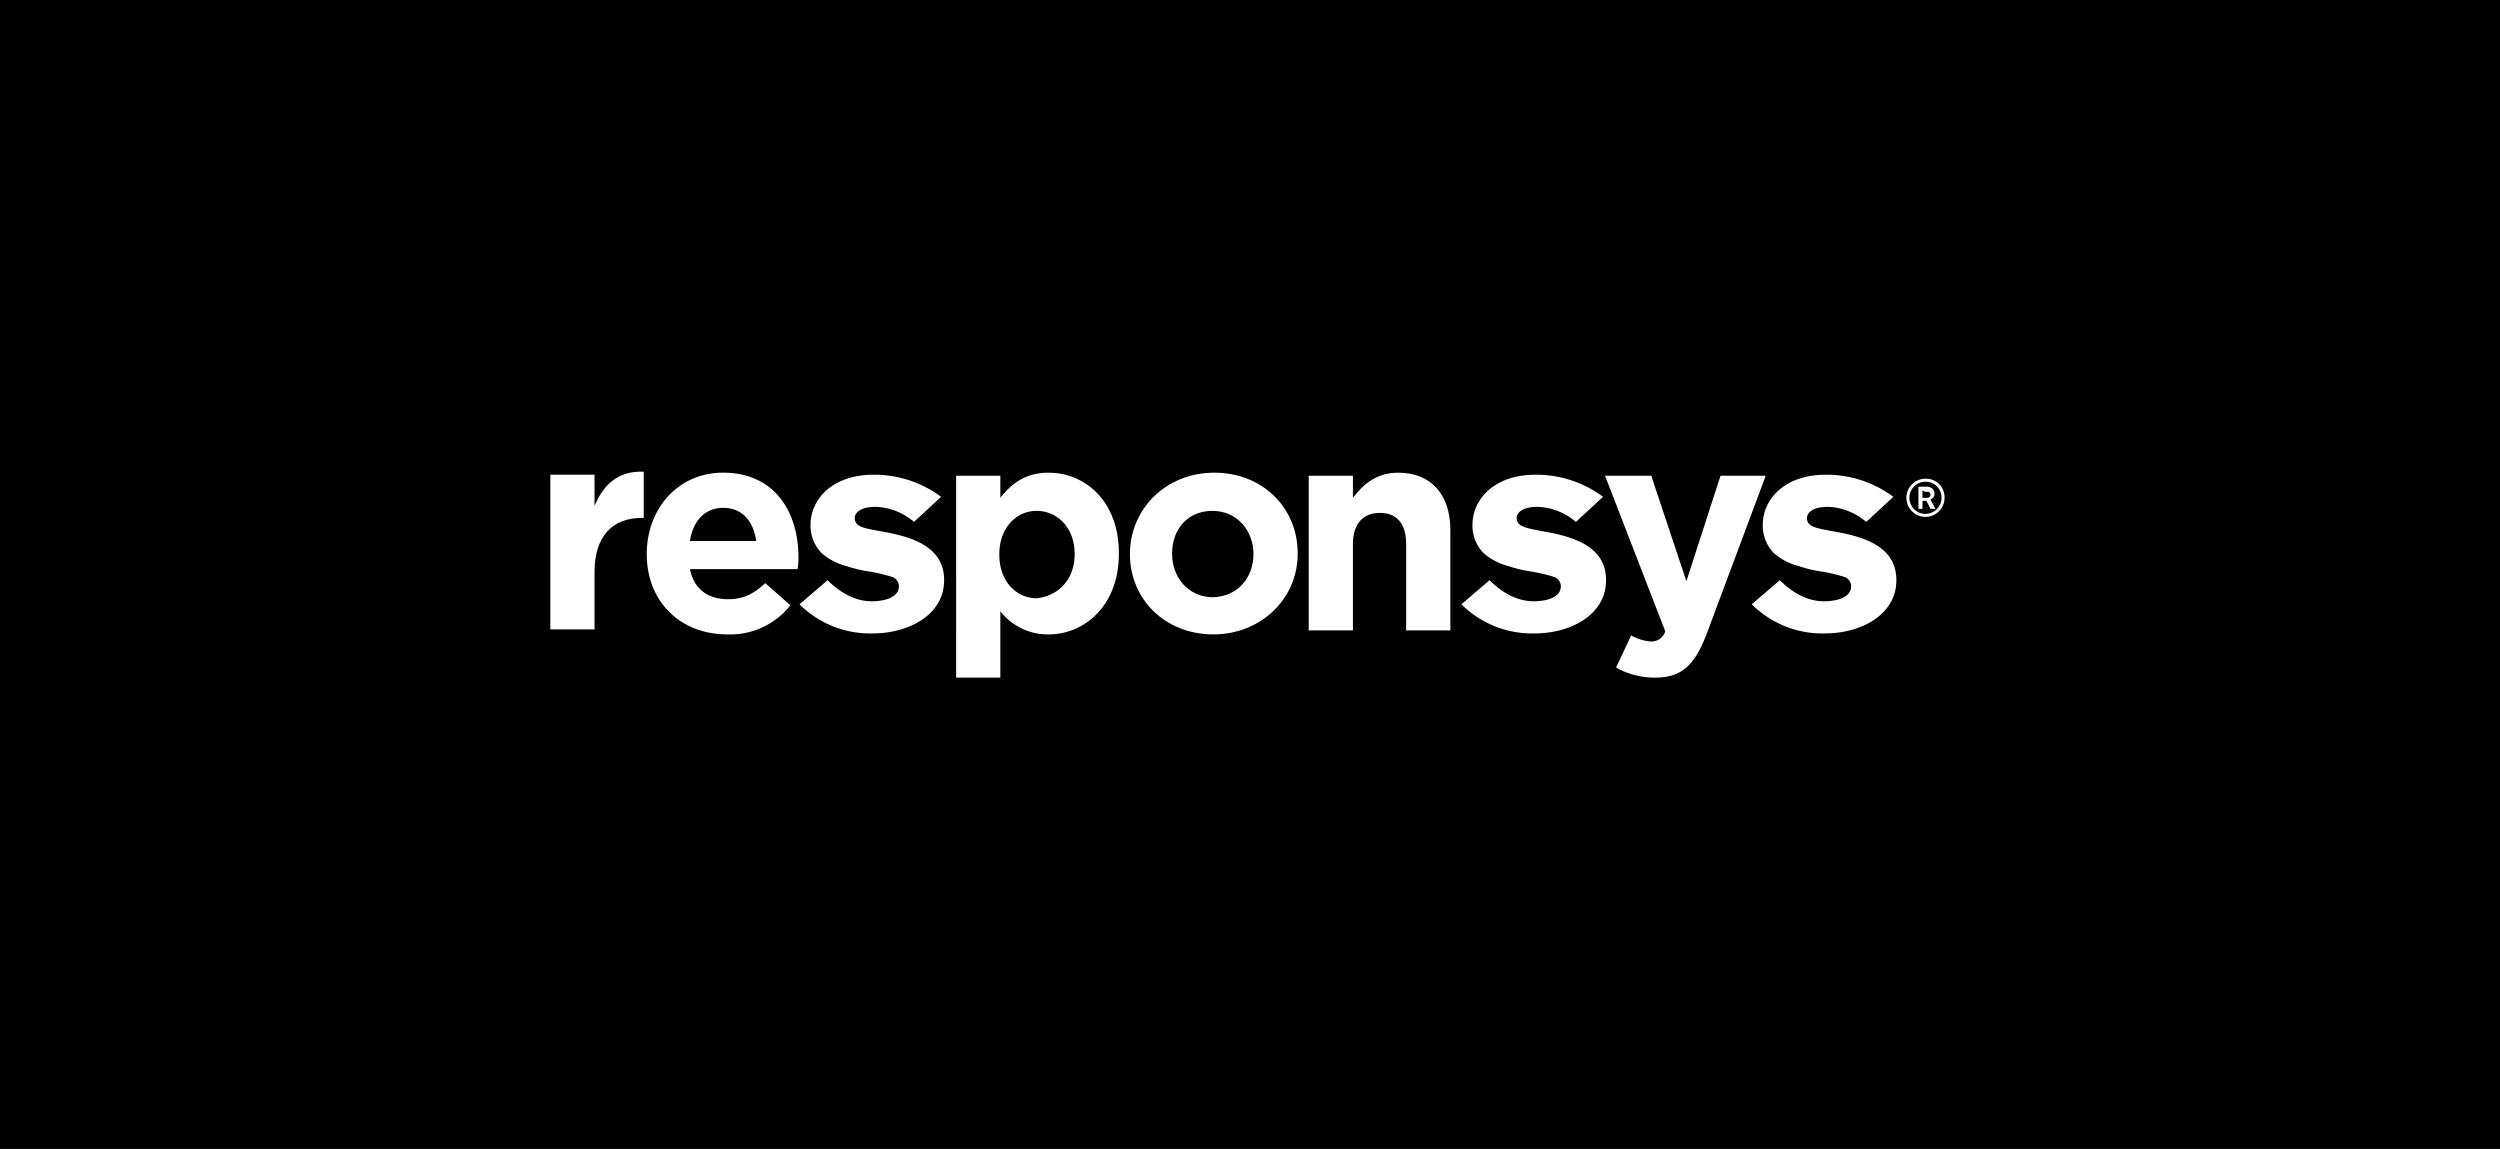 <svg xmlns="http://www.w3.org/2000/svg" width="470" height="216" viewBox="0 0 470 216"><defs><style>.a{fill:#fff;}</style></defs><g transform="translate(-0.481)"><rect width="470" height="216" transform="translate(0.481)"/><g transform="translate(103.944 88.667)"><path class="a" d="M852.781,1299.878h8.309v5.854c1.7-3.966,4.343-6.609,9.253-6.421V1308h-.377c-5.476,0-8.876,3.4-8.876,10.2v10.763h-8.309Z" transform="translate(-852.781 -1299.302)"/><path class="a" d="M867.5,1314.76h0c0-8.5,5.854-15.3,14.352-15.3,9.82,0,14.163,7.553,14.163,15.863a10.008,10.008,0,0,1-.188,2.266H875.622c.755,3.777,3.4,5.665,7.176,5.665,2.833,0,4.722-.945,6.987-3.021l4.722,4.154a14.384,14.384,0,0,1-11.9,5.476C873.923,1329.867,867.5,1323.824,867.5,1314.76Zm20.584-2.456c-.567-3.777-2.644-6.231-6.233-6.231-3.4,0-5.665,2.454-6.231,6.231Z" transform="translate(-849.373 -1299.265)"/><path class="a" d="M896.1,1319.6c2.267,2.267,5.1,3.967,8.31,3.967,2.076,0,5.1-.567,5.1-2.833a1.914,1.914,0,0,0-1.133-1.7,31.513,31.513,0,0,0-4.91-1.133,22.093,22.093,0,0,1-3.777-.943,11.332,11.332,0,0,1-4.721-2.456,7.418,7.418,0,0,1-2.076-5.287c0-4.721,3.965-9.443,11.9-9.443a21.082,21.082,0,0,1,12.652,4.155l-5.1,4.72a11.664,11.664,0,0,0-7.176-2.832c-3.211,0-3.965,1.323-3.965,2.078,0,1.7,1.7,1.889,4.532,2.456,5.665.943,12.274,2.643,12.274,9.252s-6.8,10.01-13.407,10.01a18.828,18.828,0,0,1-13.785-5.476Z" transform="translate(-843.978 -1299.194)"/><path class="a" d="M914.733,1300.03h8.309v4.154c2.078-2.644,4.72-4.72,9.064-4.72,6.8,0,13.219,5.287,13.219,15.107v.19c0,9.63-6.42,15.107-13.219,15.107a11.345,11.345,0,0,1-9.064-4.343v12.464h-8.309Zm22.282,14.73h0c0-4.91-3.211-8.12-7.176-8.12-3.777,0-6.987,3.21-6.987,8.12v.188c0,4.91,3.21,8.12,6.987,8.12C933.8,1322.691,937.015,1319.669,937.015,1314.76Z" transform="translate(-838.44 -1299.265)"/><path class="a" d="M941.261,1314.76h0c0-8.5,6.8-15.3,15.863-15.3s15.674,6.609,15.674,15.107v.19c0,8.309-6.8,15.107-15.863,15.107S941.261,1323.257,941.261,1314.76Zm23.228,0h0c0-4.343-3.022-8.12-7.742-8.12s-7.554,3.587-7.554,7.931v.19c0,4.342,3.021,8.119,7.742,8.119C961.657,1322.691,964.489,1319.1,964.489,1314.76Z" transform="translate(-832.299 -1299.265)"/><path class="a" d="M968.557,1300.03h8.309v4.154c1.888-2.454,4.343-4.72,8.5-4.72,6.233,0,9.82,4.154,9.82,10.763v18.885h-8.309v-16.241c0-3.965-1.888-5.854-4.91-5.854-3.211,0-5.1,2.078-5.1,5.854v16.241h-8.309V1300.03Z" transform="translate(-825.981 -1299.265)"/><path class="a" d="M997.153,1319.6c2.266,2.267,5.1,3.967,8.309,3.967,2.078,0,5.1-.567,5.1-2.833a1.914,1.914,0,0,0-1.133-1.7,31.483,31.483,0,0,0-4.91-1.133,22.122,22.122,0,0,1-3.777-.943,11.319,11.319,0,0,1-4.72-2.456,7.413,7.413,0,0,1-2.078-5.287c0-4.721,3.965-9.443,11.9-9.443a21.086,21.086,0,0,1,12.652,4.155l-5.1,4.72a11.661,11.661,0,0,0-7.176-2.832c-3.21,0-3.965,1.323-3.965,2.078,0,1.7,1.889,1.889,4.532,2.456,5.666.943,12.276,2.643,12.276,9.252s-6.8,10.01-13.408,10.01a18.833,18.833,0,0,1-13.785-5.476Z" transform="translate(-820.586 -1299.194)"/><path class="a" d="M1015.87,1335.993l2.832-6.044a8.82,8.82,0,0,0,3.589,1.134,2.741,2.741,0,0,0,2.832-1.889l-11.331-29.27h8.687l6.609,19.828,6.421-19.828h8.5l-11.142,29.836c-2.266,5.854-4.72,8.12-9.63,8.12A14.662,14.662,0,0,1,1015.87,1335.993Z" transform="translate(-815.51 -1299.158)"/><path class="a" d="M1041.47,1319.6c2.266,2.267,5.1,3.967,8.309,3.967,2.078,0,5.1-.567,5.1-2.833a1.914,1.914,0,0,0-1.133-1.7,31.48,31.48,0,0,0-4.91-1.133,22.125,22.125,0,0,1-3.777-.943,11.332,11.332,0,0,1-4.721-2.456,7.418,7.418,0,0,1-2.076-5.287c0-4.721,3.965-9.443,11.9-9.443a21.09,21.09,0,0,1,12.653,4.155l-5.1,4.72a11.664,11.664,0,0,0-7.176-2.832c-3.211,0-3.965,1.323-3.965,2.078,0,1.7,1.7,1.889,4.532,2.456,5.665.943,12.276,2.643,12.276,9.252s-6.8,10.01-13.408,10.01a18.83,18.83,0,0,1-13.785-5.476Z" transform="translate(-810.327 -1299.194)"/><g transform="translate(254.936 1.332)"><g transform="translate(2.266 1.51)"><path class="a" d="M1061.637,1301.61h1.323a1.591,1.591,0,0,1,1.321.378,1.444,1.444,0,0,1,.378.944c0,.755-.566.945-.756,1.133l.945,1.7h-.945l-.755-1.511h-.755v1.511h-.756v-4.155Zm.756.756v1.321h.755c.188,0,.755,0,.755-.566a.671.671,0,0,0-.377-.567h-.756C1062.77,1302.366,1062.393,1302.366,1062.393,1302.366Z" transform="translate(-1061.637 -1301.61)"/></g><path class="a" d="M1066.973,1303.971a3.588,3.588,0,1,1-7.176,0,3.586,3.586,0,0,1,3.589-3.587A3.472,3.472,0,0,1,1066.973,1303.971Zm-3.587-3.021a3.021,3.021,0,1,0,3.021,3.021A2.983,2.983,0,0,0,1063.386,1300.95Z" transform="translate(-1059.797 -1300.384)"/></g></g></g></svg>